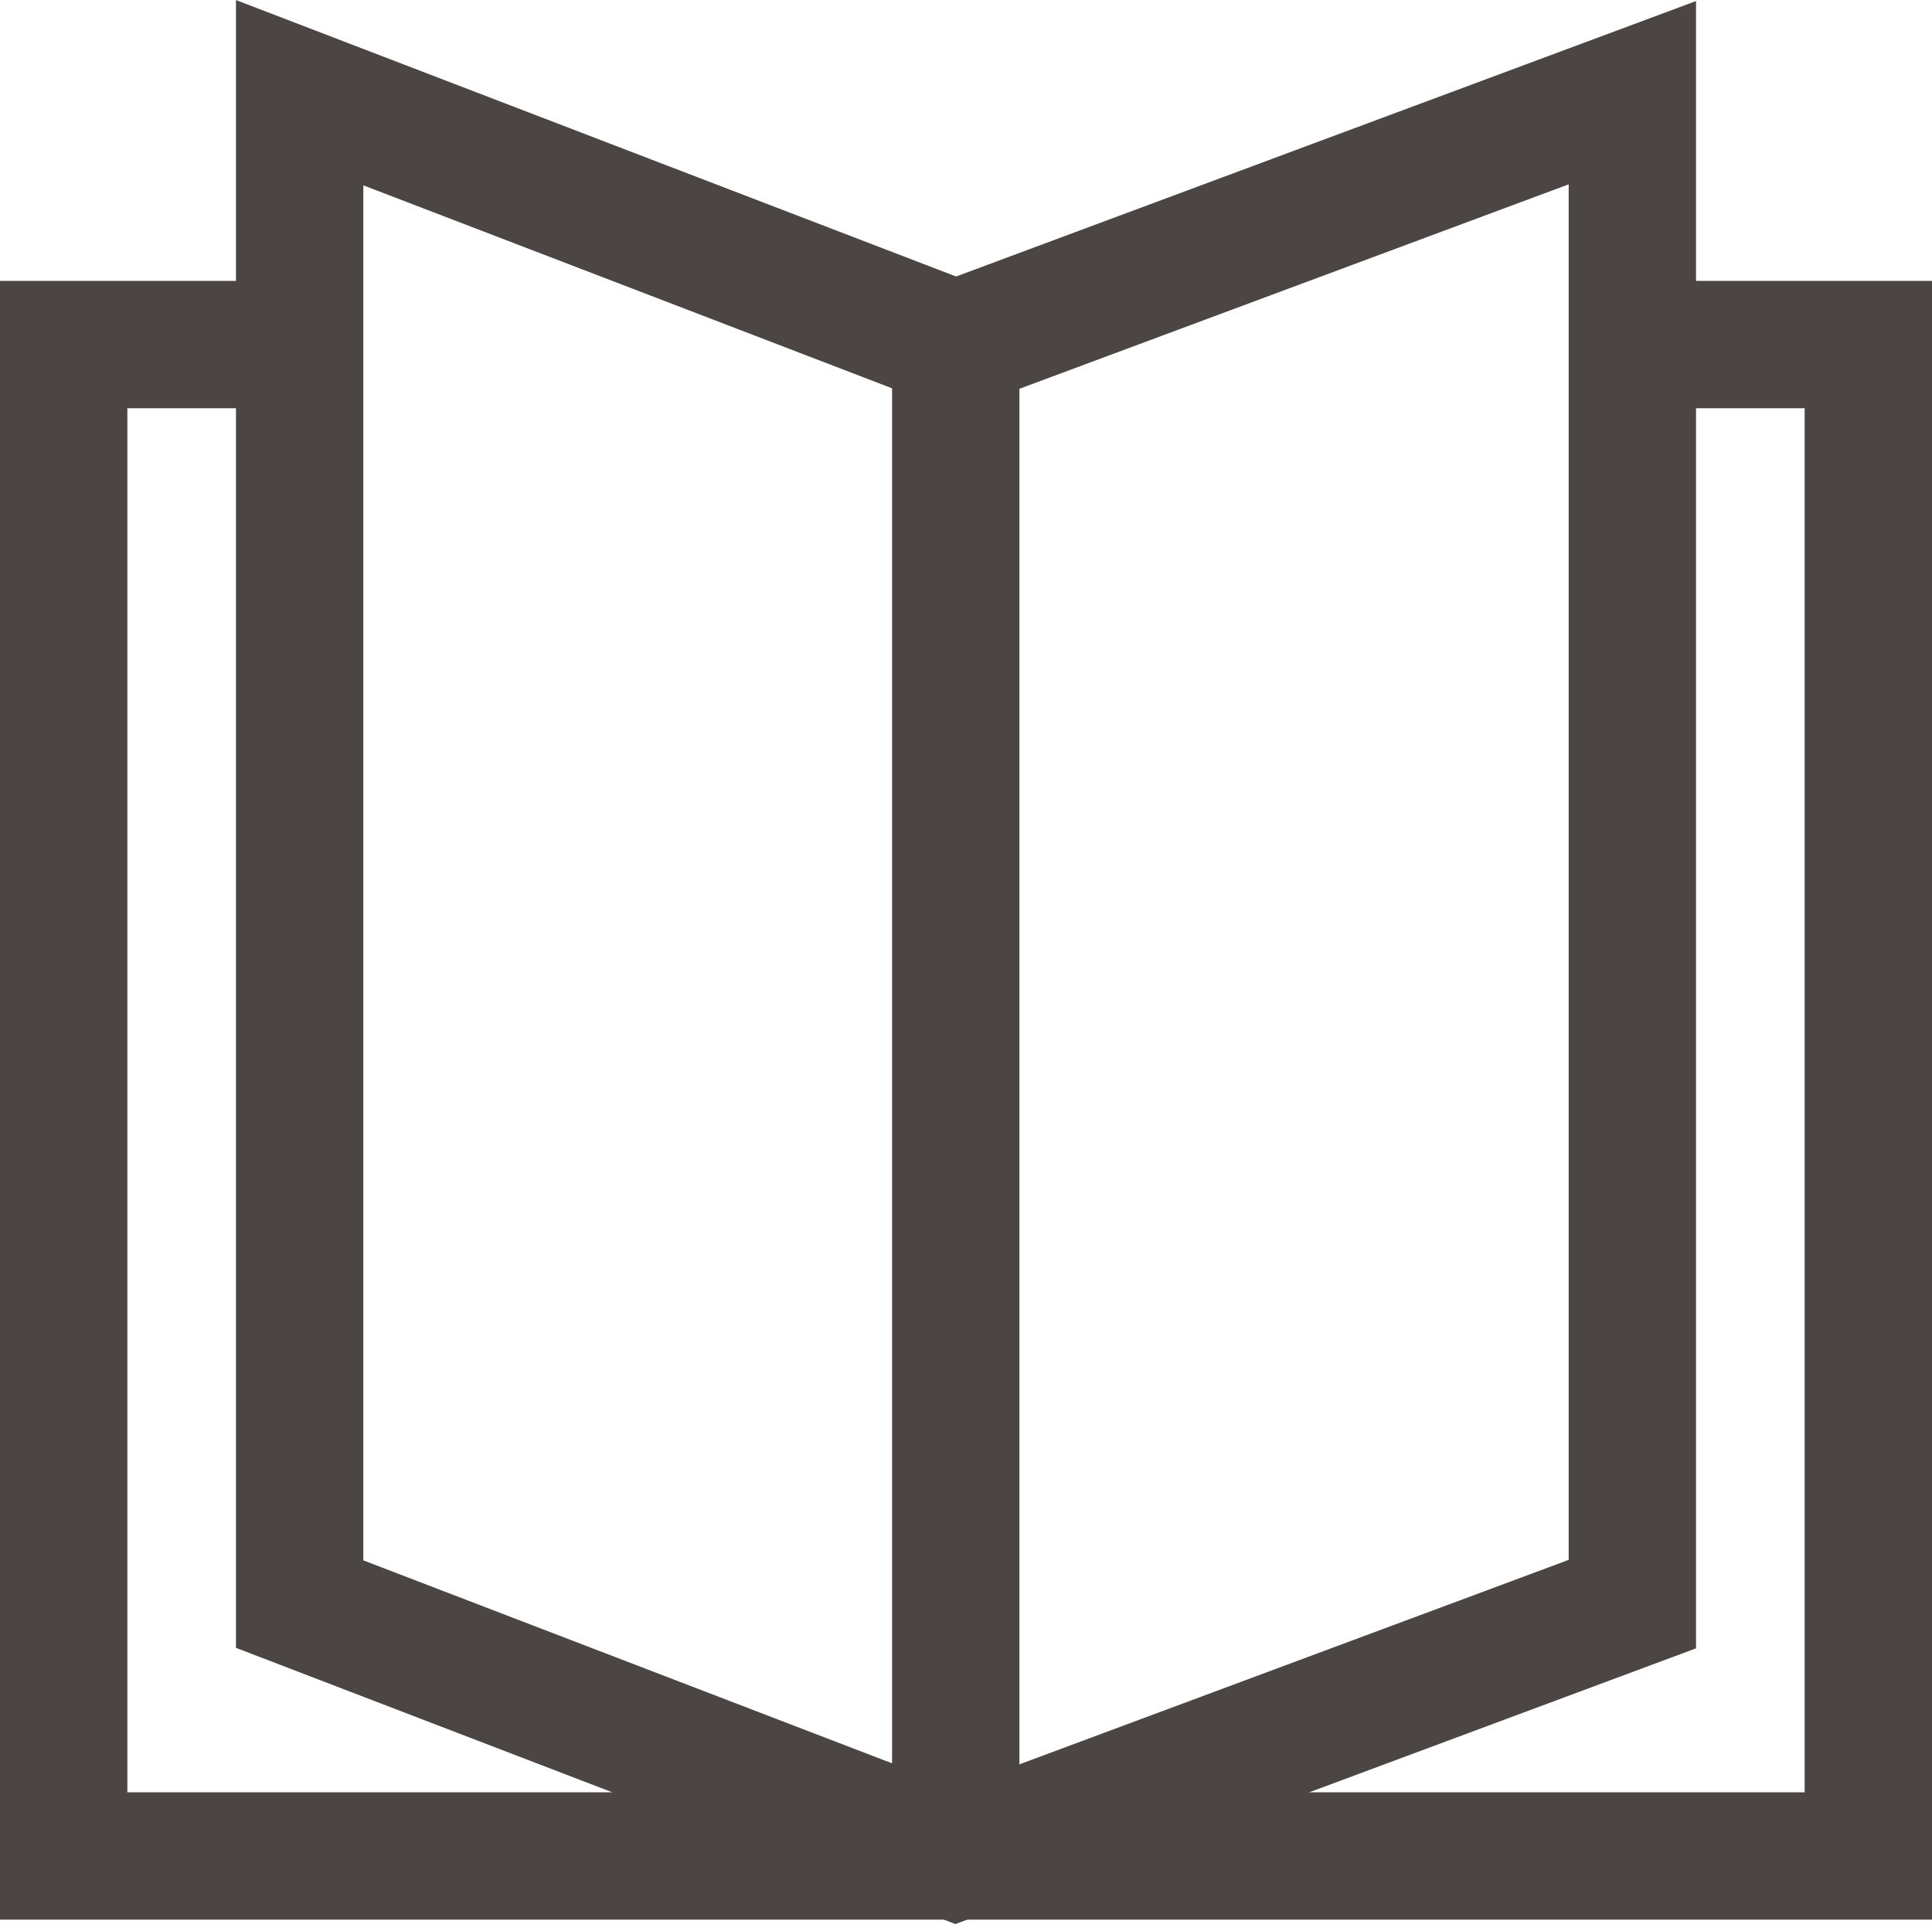 <?xml version="1.0" encoding="UTF-8"?>
<svg id="Livello_1" xmlns="http://www.w3.org/2000/svg" version="1.1" viewBox="0 0 15.171 15.11">
  <!-- Generator: Adobe Illustrator 29.3.0, SVG Export Plug-In . SVG Version: 2.1.0 Build 146)  -->
  <polyline points="12.818 2.706 14.671 2.706 14.671 14.576 .5 14.576 .5 2.706 2.353 2.706" style="fill: none; stroke: #4b4643; stroke-miterlimit: 10;"/>
  <polygon points="12.818 12.598 7.505 14.576 2.353 12.598 2.353 .728 7.505 2.706 12.818 .728 12.818 12.598" style="fill: none; stroke: #4b4643; stroke-miterlimit: 10;"/>
  <line x1="7.505" y1="2.706" x2="7.505" y2="14.576" style="fill: none; stroke: #4b4643; stroke-miterlimit: 10;"/>
</svg>